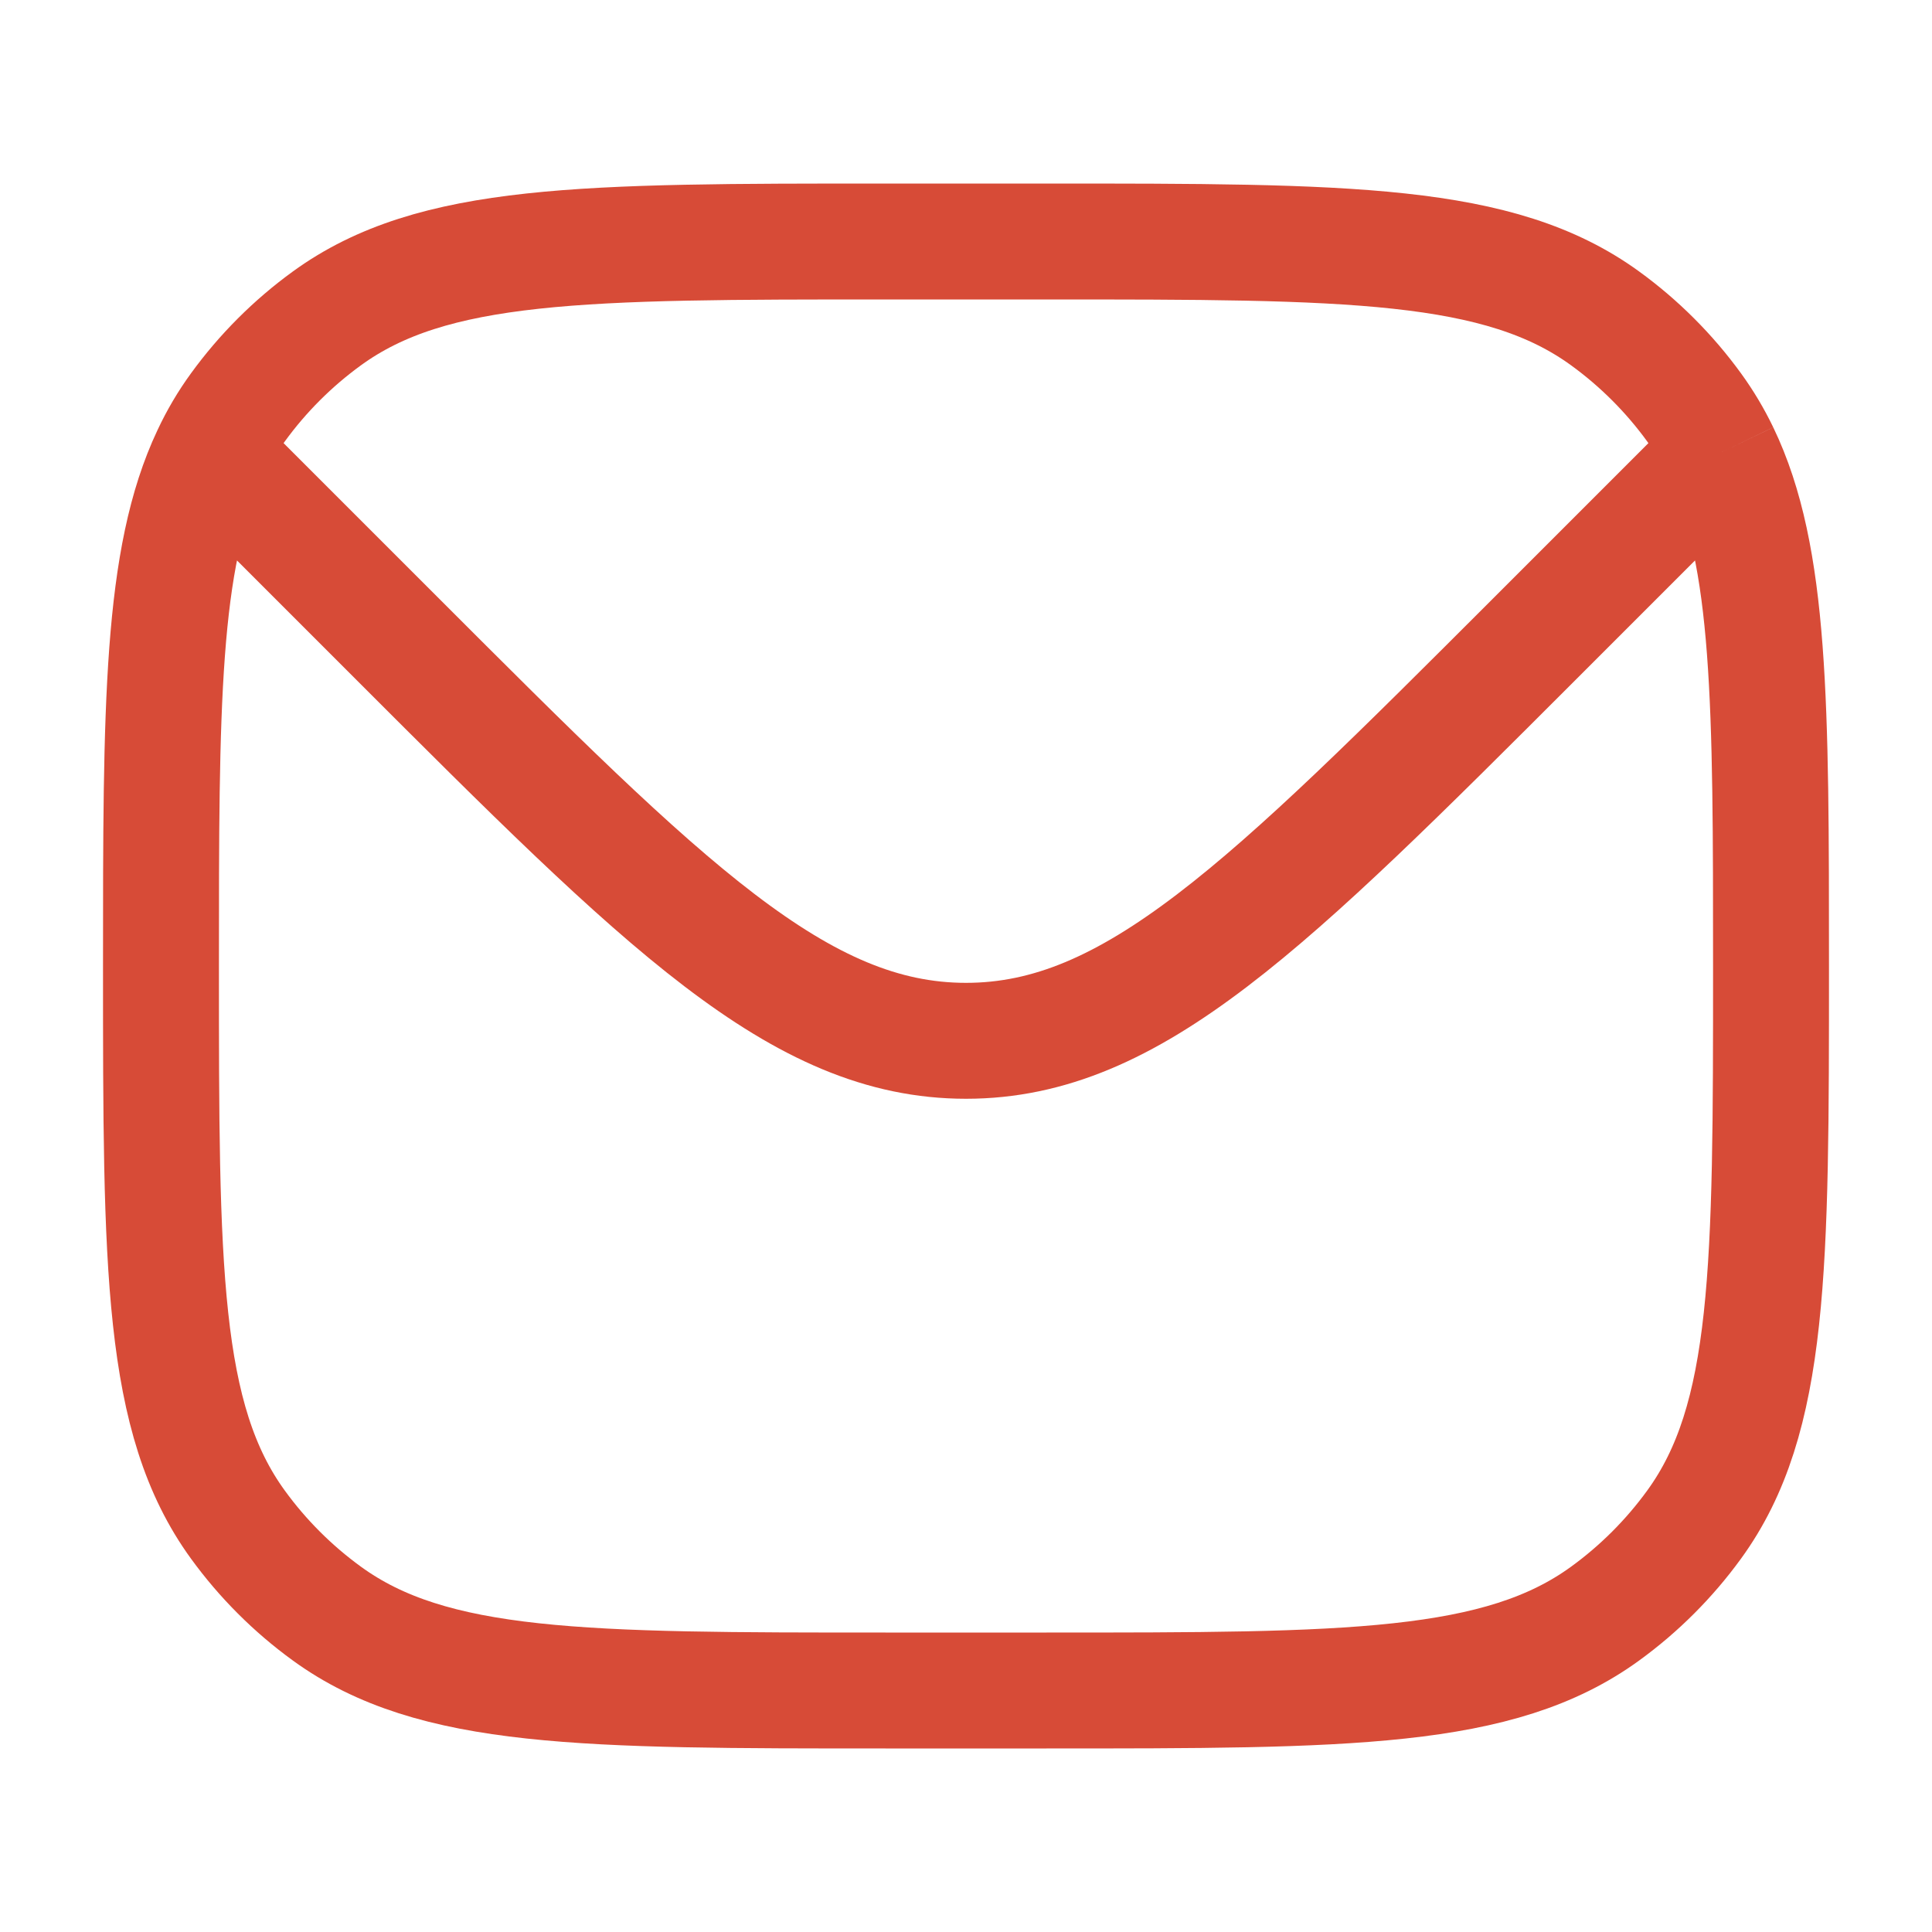 <?xml version="1.0" encoding="UTF-8"?> <svg xmlns="http://www.w3.org/2000/svg" width="25" height="25" viewBox="0 0 25 25" fill="none"> <path d="M2.717 5.884C2.083 7.225 2.083 9.14 2.083 12.5C2.083 16.406 2.083 18.359 3.078 19.728C3.399 20.17 3.788 20.559 4.23 20.88C5.599 21.875 7.552 21.875 11.458 21.875H13.542C17.448 21.875 19.401 21.875 20.77 20.88C21.212 20.559 21.601 20.17 21.922 19.728C22.917 18.359 22.917 16.406 22.917 12.5C22.917 9.116 22.917 7.198 22.27 5.855M2.717 5.884C2.819 5.666 2.939 5.463 3.078 5.272C3.399 4.83 3.788 4.441 4.23 4.12C5.599 3.125 7.552 3.125 11.458 3.125H13.542C17.448 3.125 19.401 3.125 20.77 4.12C21.212 4.441 21.601 4.83 21.922 5.272C22.055 5.455 22.17 5.648 22.27 5.855M2.717 5.884L3.125 6.25L5.134 8.259C8.606 11.732 10.343 13.468 12.5 13.468C14.657 13.468 16.393 11.732 19.866 8.259L21.875 6.25L22.27 5.855" stroke="#D74B37" stroke-width="1.5"></path> </svg> 